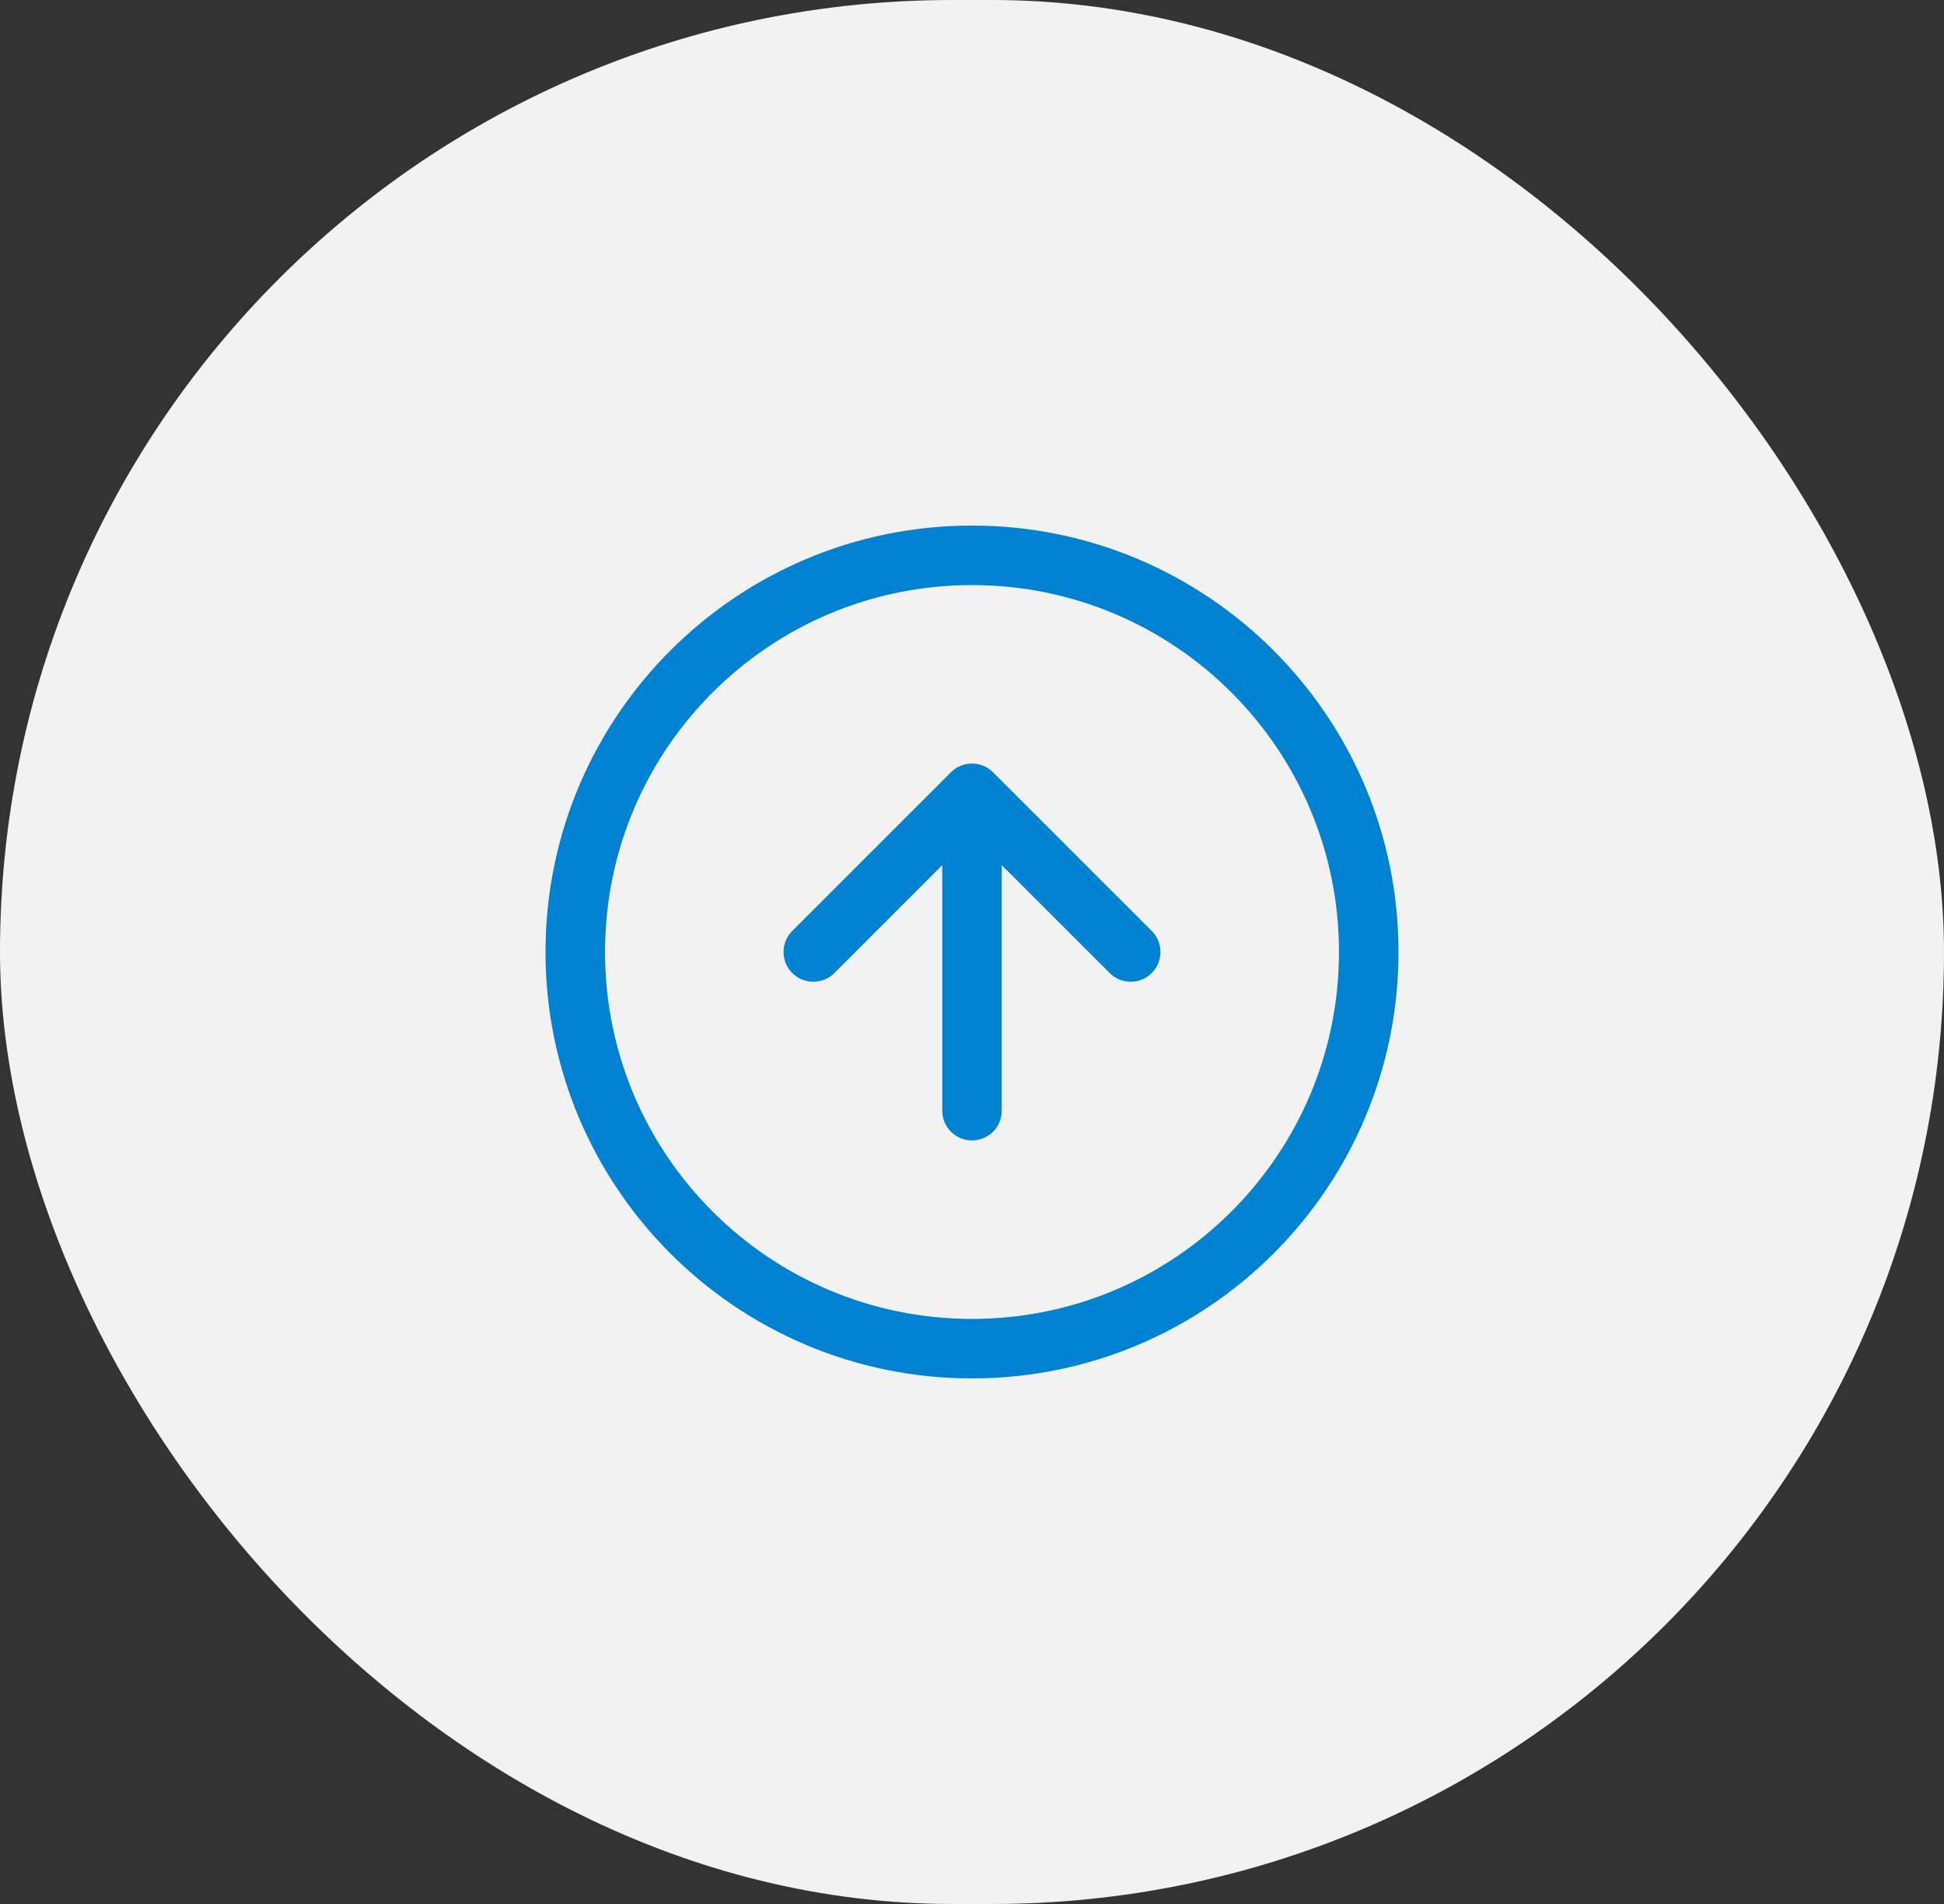 <svg width="49" height="48" viewBox="0 0 49 48" fill="none" xmlns="http://www.w3.org/2000/svg">
<rect x="0" y="0" width="49" height="48" fill="#333333" stroke="none"/>
<rect width="49" height="48" rx="24" fill="#F2F2F2"/>
<path d="M28.5 24L24.5 20M24.5 20L20.5 24M24.5 20V28M34.5 24C34.5 29.523 30.023 34 24.5 34C18.977 34 14.5 29.523 14.5 24C14.5 18.477 18.977 14 24.5 14C30.023 14 34.5 18.477 34.5 24Z" stroke="#0082D2" stroke-width="1.5" stroke-linecap="round" stroke-linejoin="round"/>
</svg>

